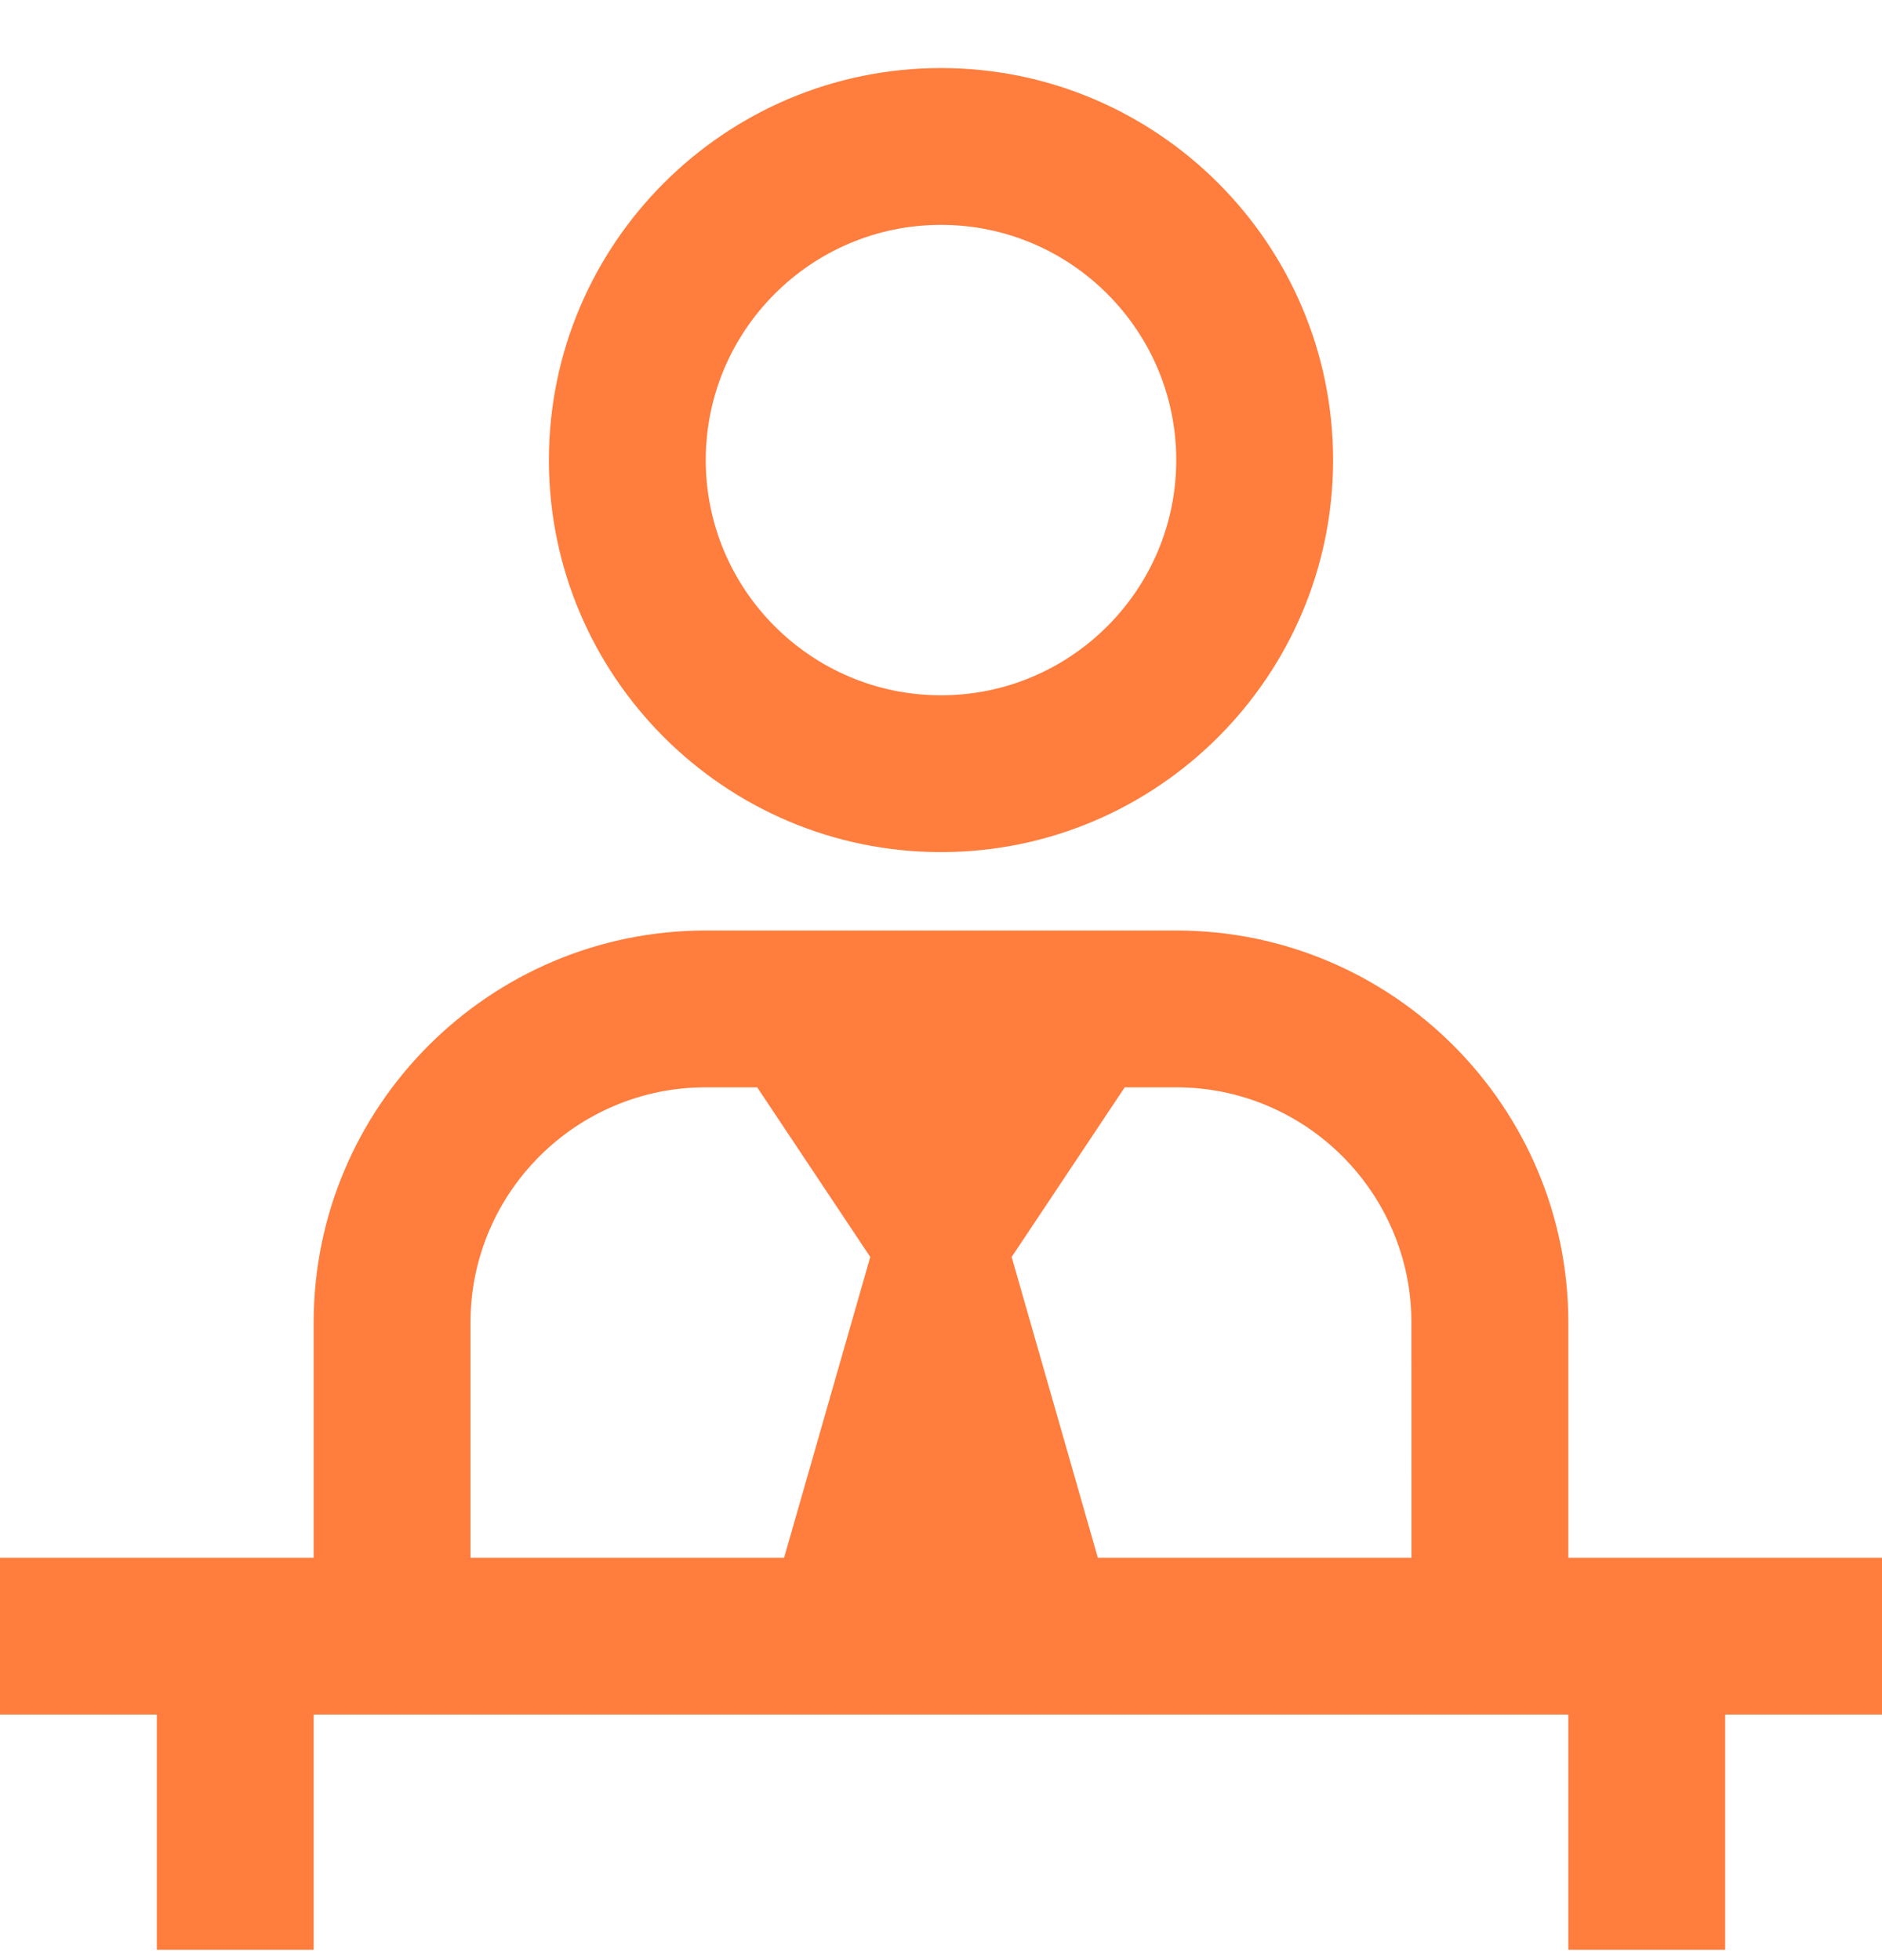 <svg width="24" height="25" viewBox="0 0 24 25" fill="none" xmlns="http://www.w3.org/2000/svg">
<g clip-path="url(#clip0_8751_7955)">
<path d="M12 10.868C14.757 10.868 17 8.625 17 5.868C17 3.111 14.757 0.868 12 0.868C9.243 0.868 7 3.111 7 5.868C7 8.625 9.243 10.868 12 10.868ZM12 2.868C13.654 2.868 15 4.214 15 5.868C15 7.522 13.654 8.868 12 8.868C10.346 8.868 9 7.522 9 5.868C9 4.214 10.346 2.868 12 2.868ZM20 19.868V16.868C20 14.111 17.757 11.868 15 11.868H9C6.243 11.868 4 14.111 4 16.868V19.868H0V21.868H2V24.868H4V21.868H20V24.868H22V21.868H24V19.868H20ZM10 19.868H6V16.868C6 15.214 7.346 13.868 9 13.868H9.656L11.098 16.032L9.999 19.868H10ZM18 19.868H14L12.901 16.032L14.343 13.868H14.999C16.653 13.868 17.999 15.214 17.999 16.868L18 19.868Z" fill="#FF7D3D"/>
</g>
<defs>
<clipPath id="clip0_8751_7955">
<rect width="24" height="24" fill="white" transform="translate(0 0.868)"/>
</clipPath>
</defs>
</svg>
